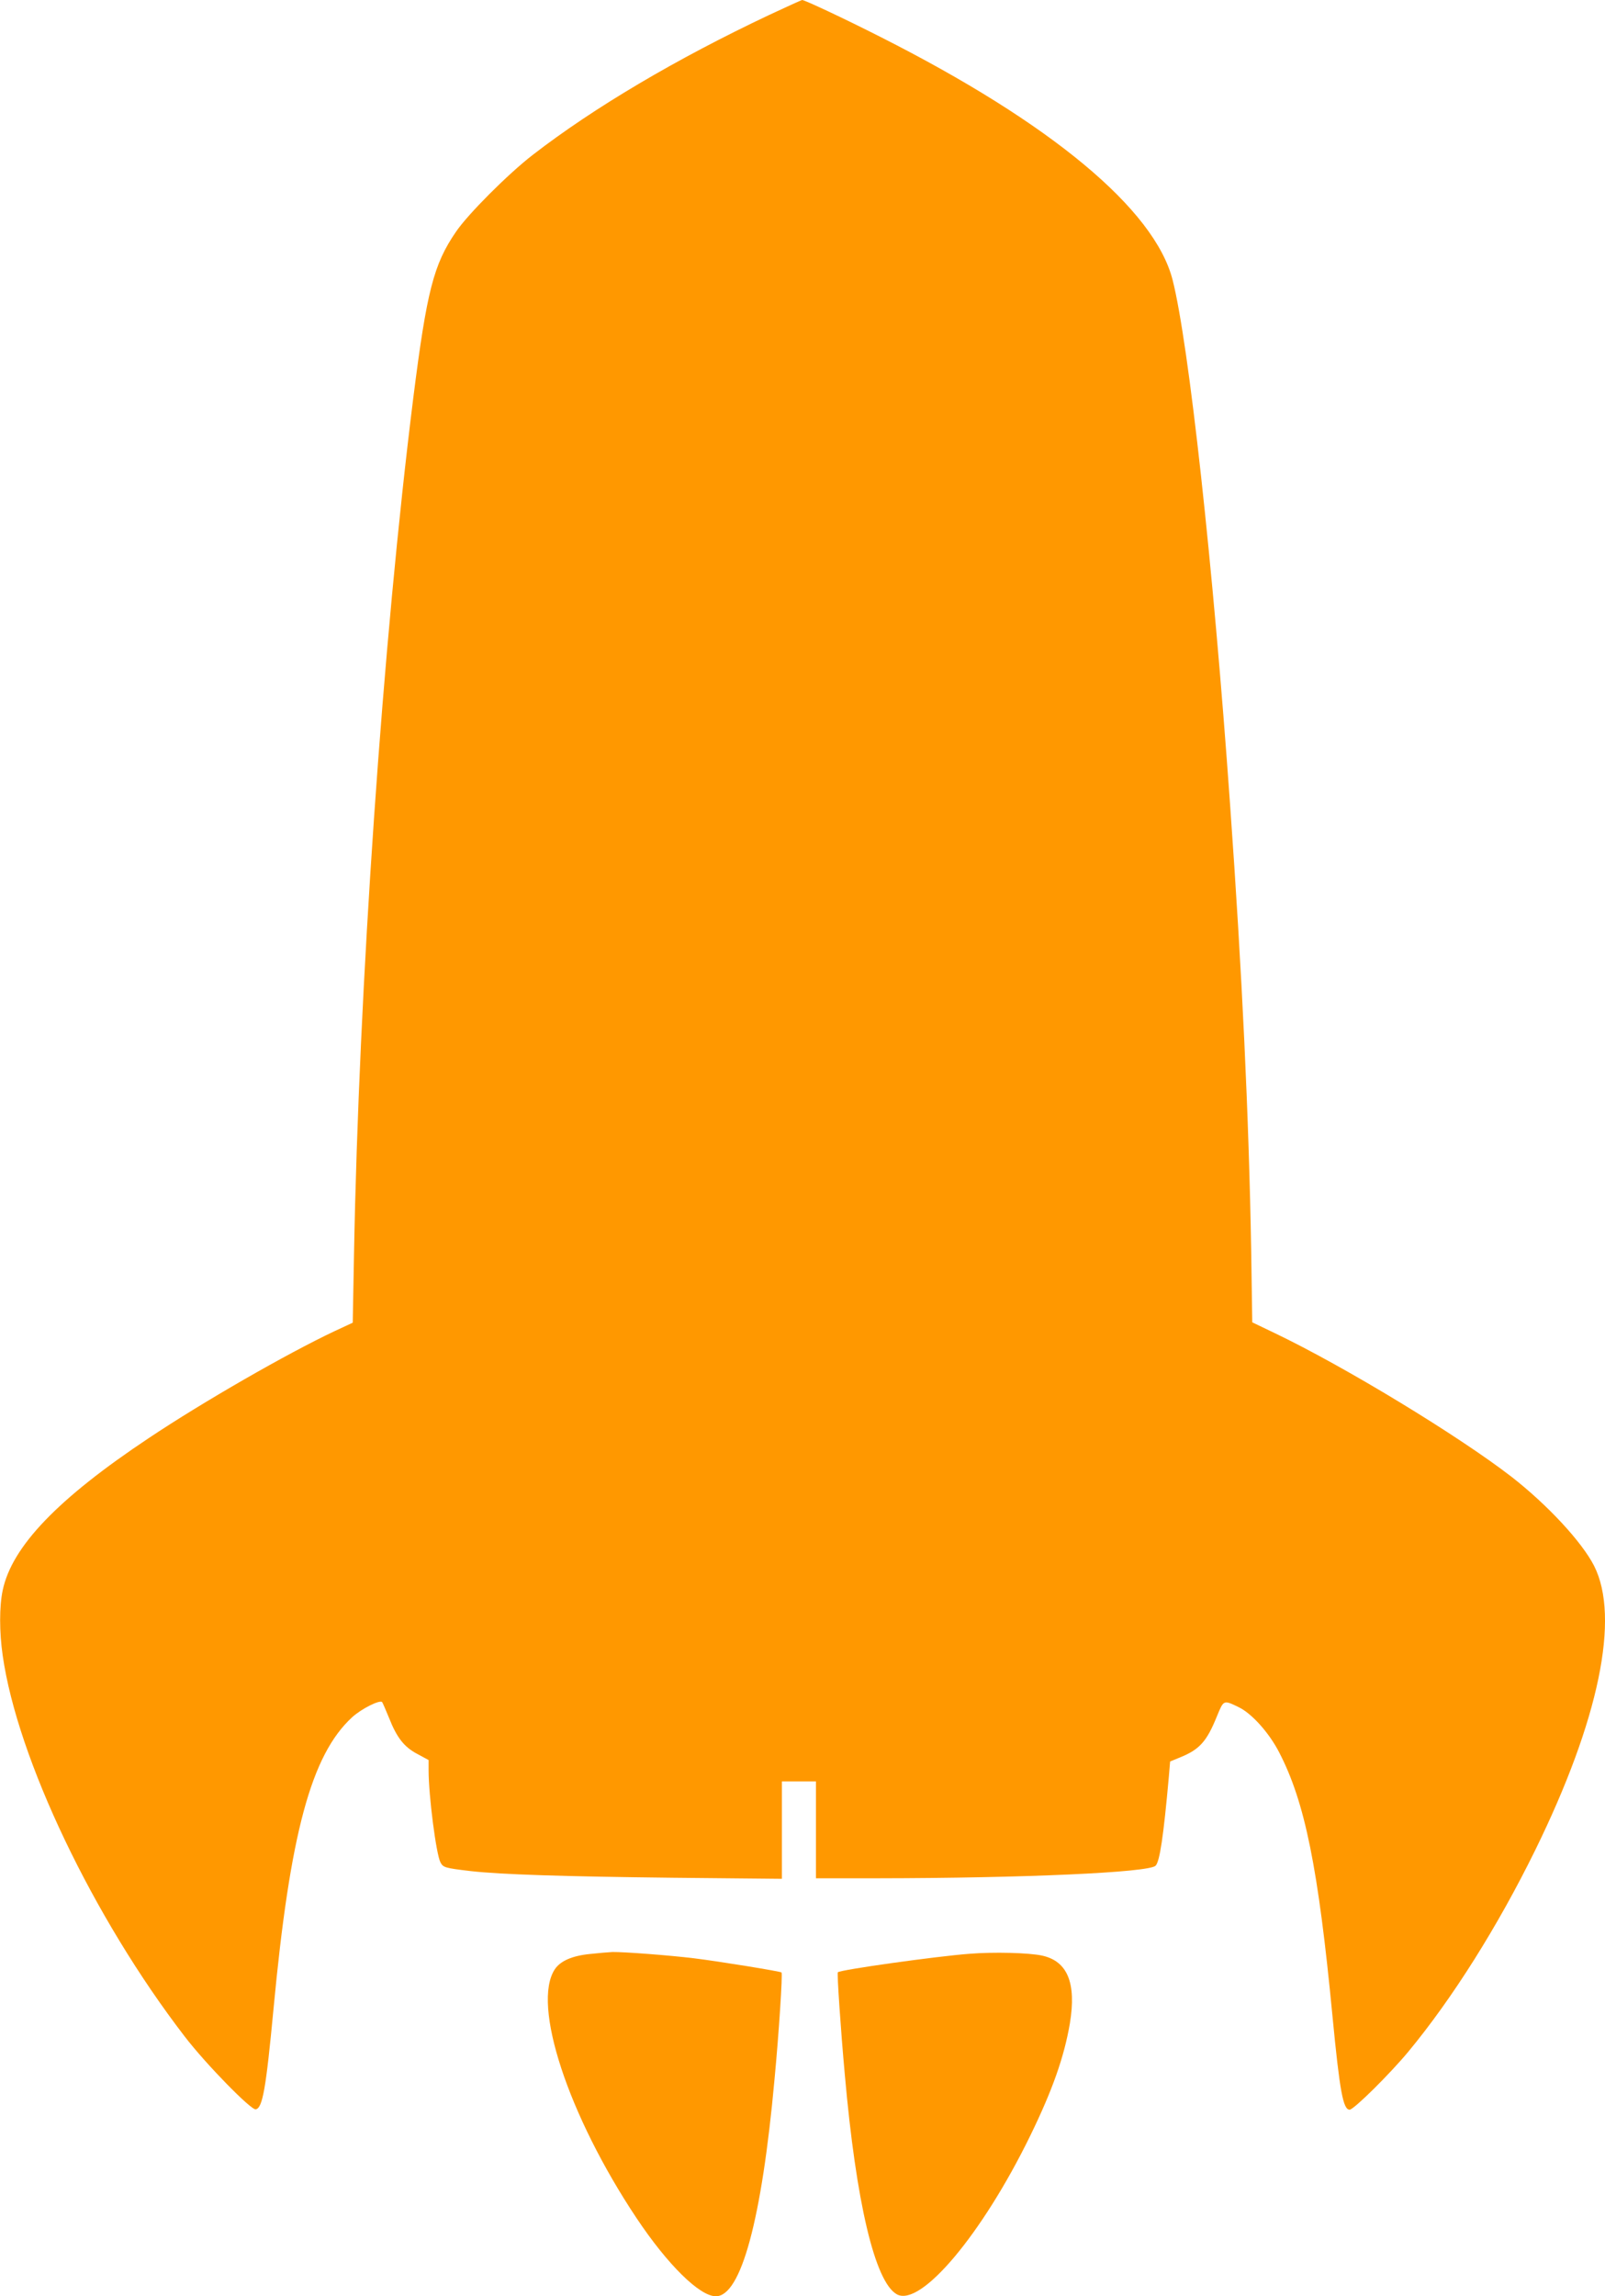 <?xml version="1.0" standalone="no"?>
<!DOCTYPE svg PUBLIC "-//W3C//DTD SVG 20010904//EN"
 "http://www.w3.org/TR/2001/REC-SVG-20010904/DTD/svg10.dtd">
<svg version="1.0" xmlns="http://www.w3.org/2000/svg"
 width="895pt" height="1280pt" viewBox="0 0 895 1280"
 preserveAspectRatio="xMidYMid meet">
<g transform="translate(0,1280) scale(0.1,-0.1)"
fill="#ff9800" stroke="none">
<path d="M4290 12717 c-517 -244 -979 -517 -1320 -781 -137 -106 -362 -331
-428 -429 -124 -181 -162 -329 -237 -922 -170 -1355 -304 -3296 -331 -4779
l-7 -379 -101 -47 c-265 -125 -732 -393 -1036 -596 -508 -338 -764 -605 -815
-849 -19 -89 -19 -232 0 -363 82 -576 505 -1461 1015 -2124 119 -155 370 -411
396 -406 38 7 57 113 99 558 92 979 210 1418 439 1628 53 48 154 98 167 84 3
-4 20 -43 38 -87 44 -112 85 -164 160 -203 l61 -33 0 -57 c0 -141 42 -467 66
-513 15 -29 25 -32 169 -49 169 -19 509 -30 1123 -37 l612 -6 0 271 0 272 95
0 95 0 0 -270 0 -270 343 0 c818 1 1513 32 1551 70 23 23 44 162 74 498 l7 83
56 23 c108 44 148 88 205 229 38 92 36 92 121 51 73 -35 170 -143 226 -252
144 -278 218 -644 297 -1467 41 -426 60 -525 96 -525 23 0 225 200 327 323
246 297 498 697 707 1122 357 727 475 1299 329 1587 -68 133 -259 339 -459
495 -296 229 -934 617 -1326 804 l-121 58 -6 403 c-13 743 -50 1536 -118 2488
-94 1330 -230 2565 -320 2919 -100 394 -679 875 -1629 1355 -207 105 -423 206
-437 206 -5 -1 -87 -38 -183 -83z"/>
<path d="M3290 1908 c-100 -10 -165 -39 -196 -85 -130 -196 74 -815 456 -1388
173 -259 351 -435 442 -435 140 0 256 427 327 1210 24 252 46 589 39 595 -6 6
-349 62 -488 79 -139 17 -393 36 -455 35 -22 -1 -78 -6 -125 -11z"/>
<path d="M5405 1909 c-185 -14 -719 -89 -733 -103 -5 -6 16 -319 39 -571 63
-713 168 -1156 290 -1224 132 -74 475 333 744 884 124 254 189 439 221 626 37
225 -13 347 -155 378 -73 16 -271 21 -406 10z"/>
</g>
</svg>
